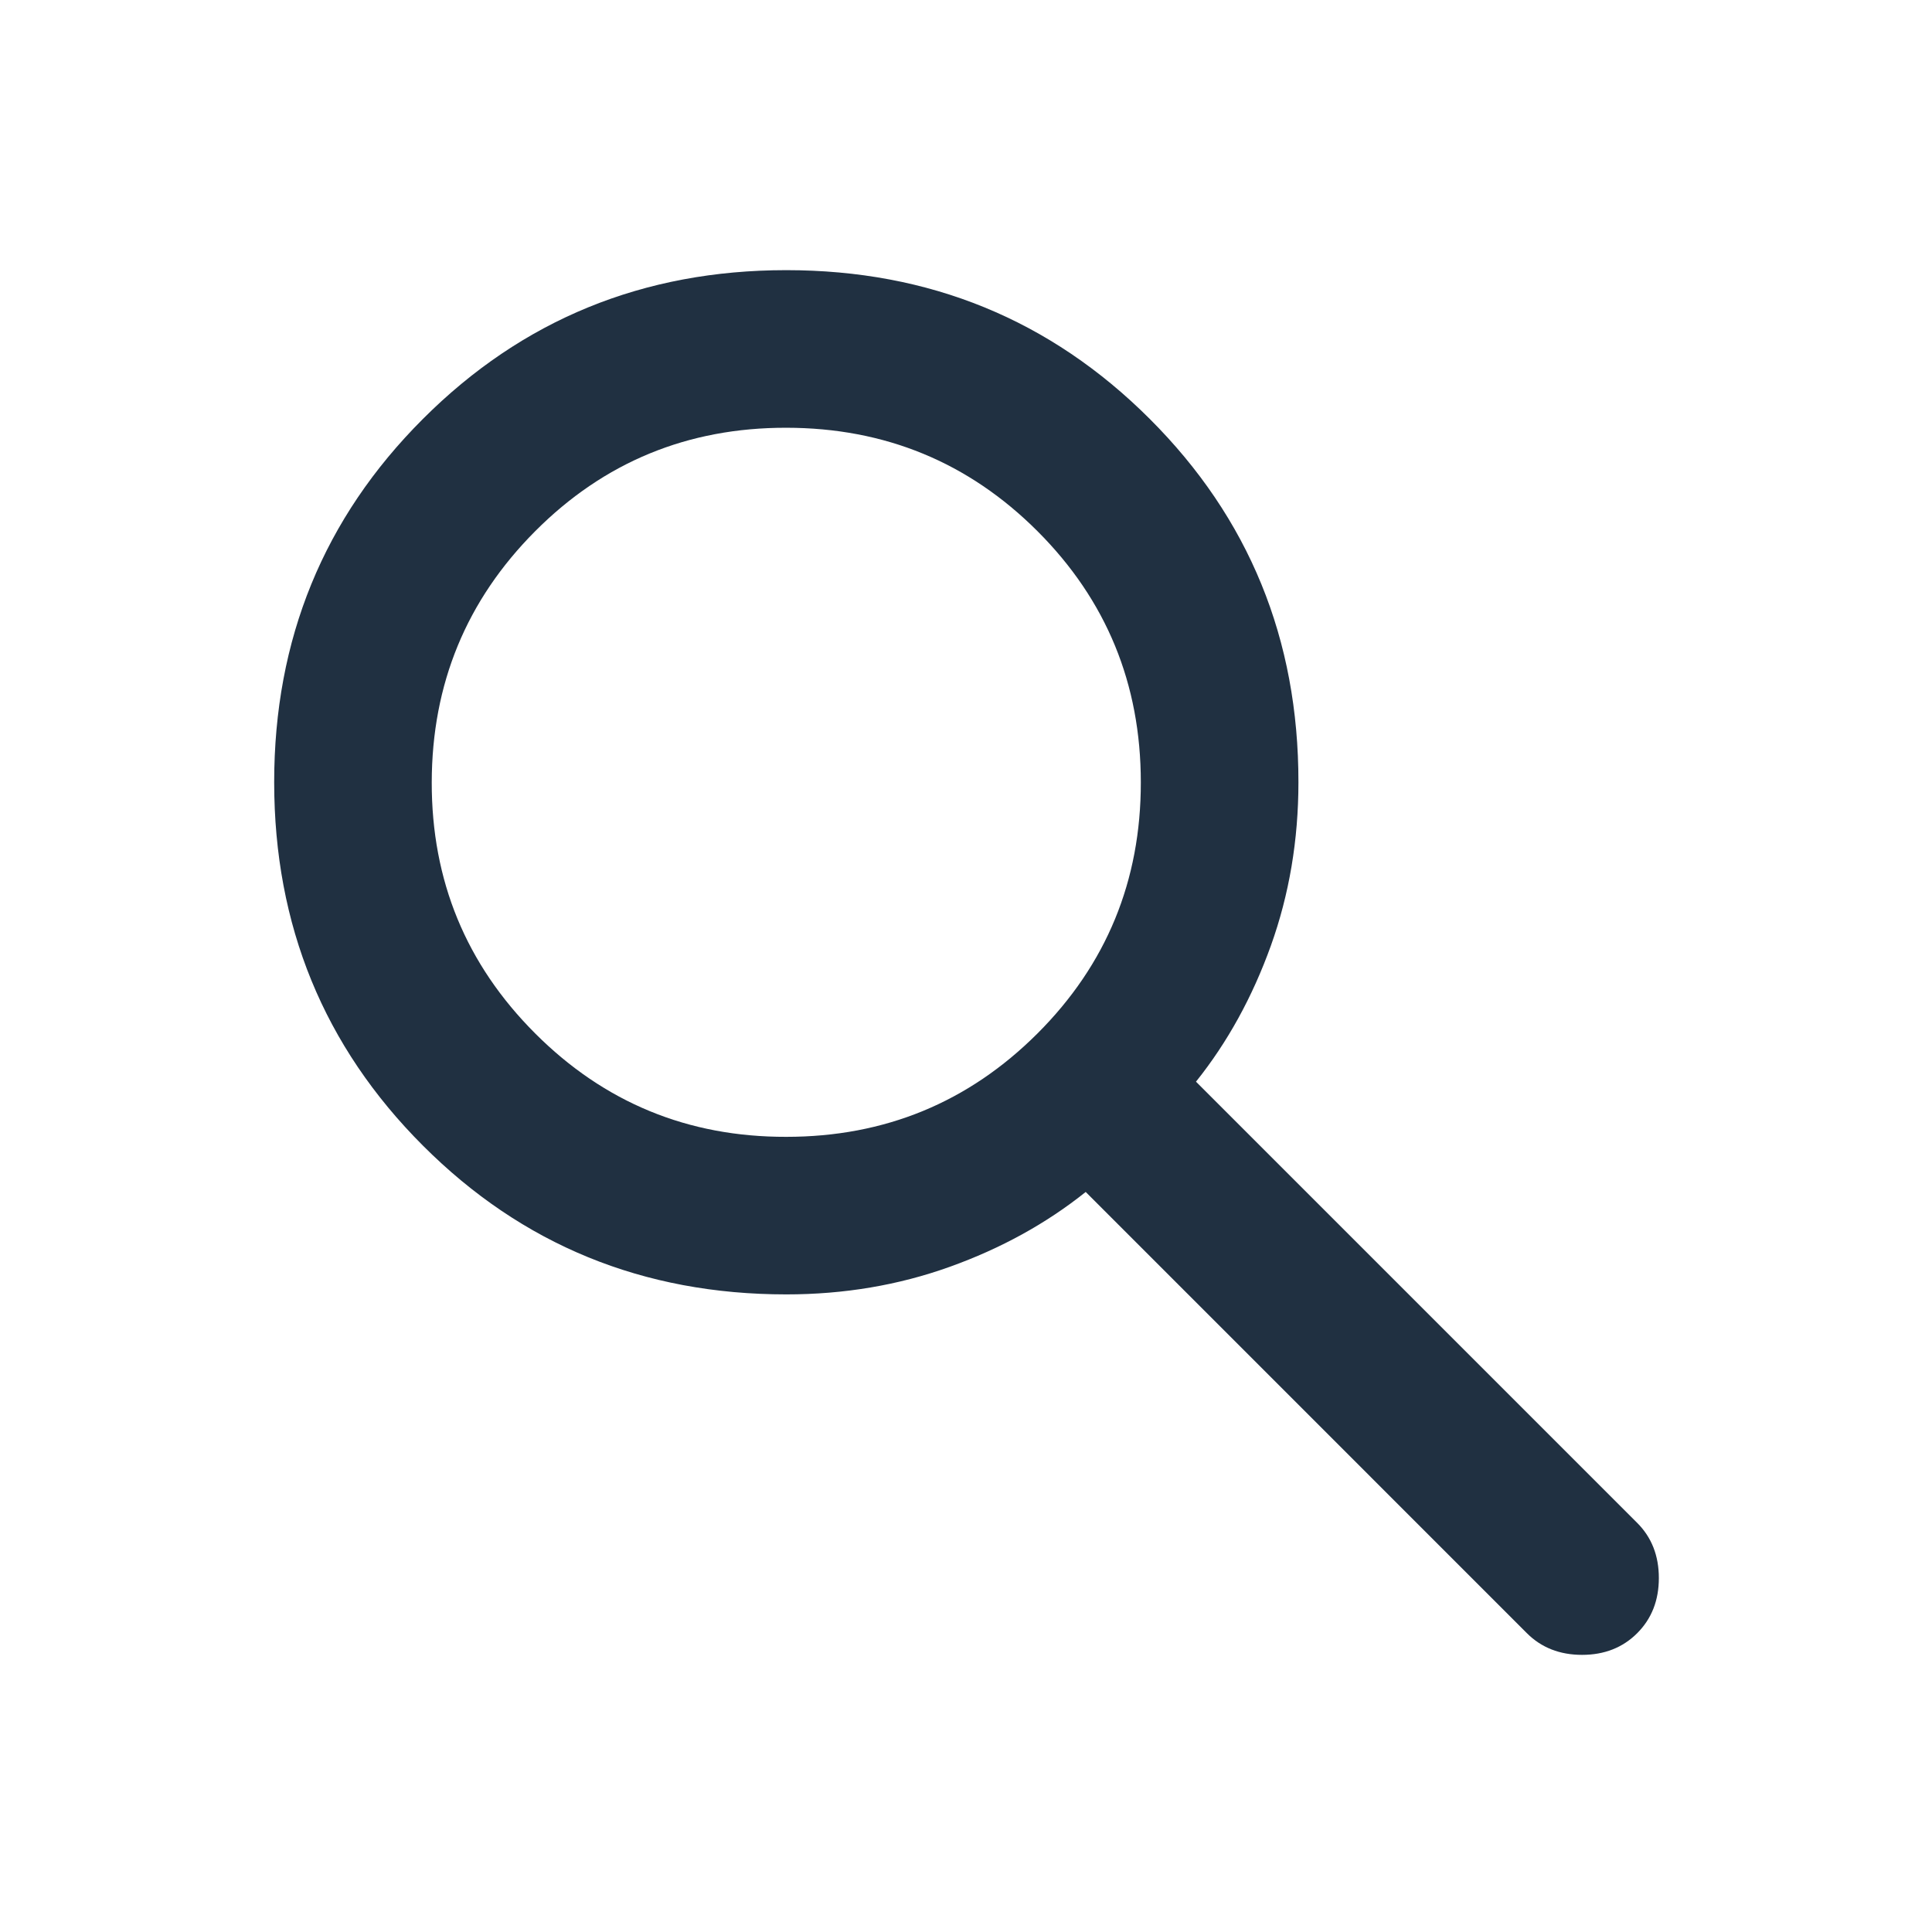 <svg width="47" height="47" viewBox="0 0 47 47" fill="none" xmlns="http://www.w3.org/2000/svg">
<path d="M19.128 31.489C15.646 31.489 12.7 30.283 10.289 27.87C7.877 25.458 6.671 22.511 6.67 19.031C6.669 15.55 7.875 12.603 10.289 10.191C12.702 7.778 15.649 6.572 19.128 6.572C22.608 6.572 25.555 7.778 27.97 10.191C30.385 12.603 31.59 15.55 31.587 19.031C31.587 20.436 31.363 21.762 30.916 23.008C30.468 24.253 29.862 25.356 29.095 26.314L39.828 37.047C40.18 37.399 40.355 37.846 40.355 38.389C40.355 38.932 40.18 39.379 39.828 39.731C39.477 40.082 39.03 40.258 38.487 40.258C37.944 40.258 37.496 40.082 37.145 39.731L26.412 28.997C25.453 29.764 24.351 30.371 23.105 30.818C21.86 31.265 20.534 31.489 19.128 31.489ZM19.128 27.656C21.524 27.656 23.561 26.817 25.239 25.141C26.916 23.465 27.755 21.428 27.753 19.031C27.752 16.634 26.914 14.597 25.239 12.922C23.563 11.247 21.527 10.408 19.128 10.406C16.73 10.403 14.694 11.242 13.02 12.922C11.346 14.602 10.507 16.639 10.503 19.031C10.499 21.423 11.338 23.459 13.02 25.141C14.701 26.823 16.738 27.661 19.128 27.656Z" fill="#203041"/>
</svg>
